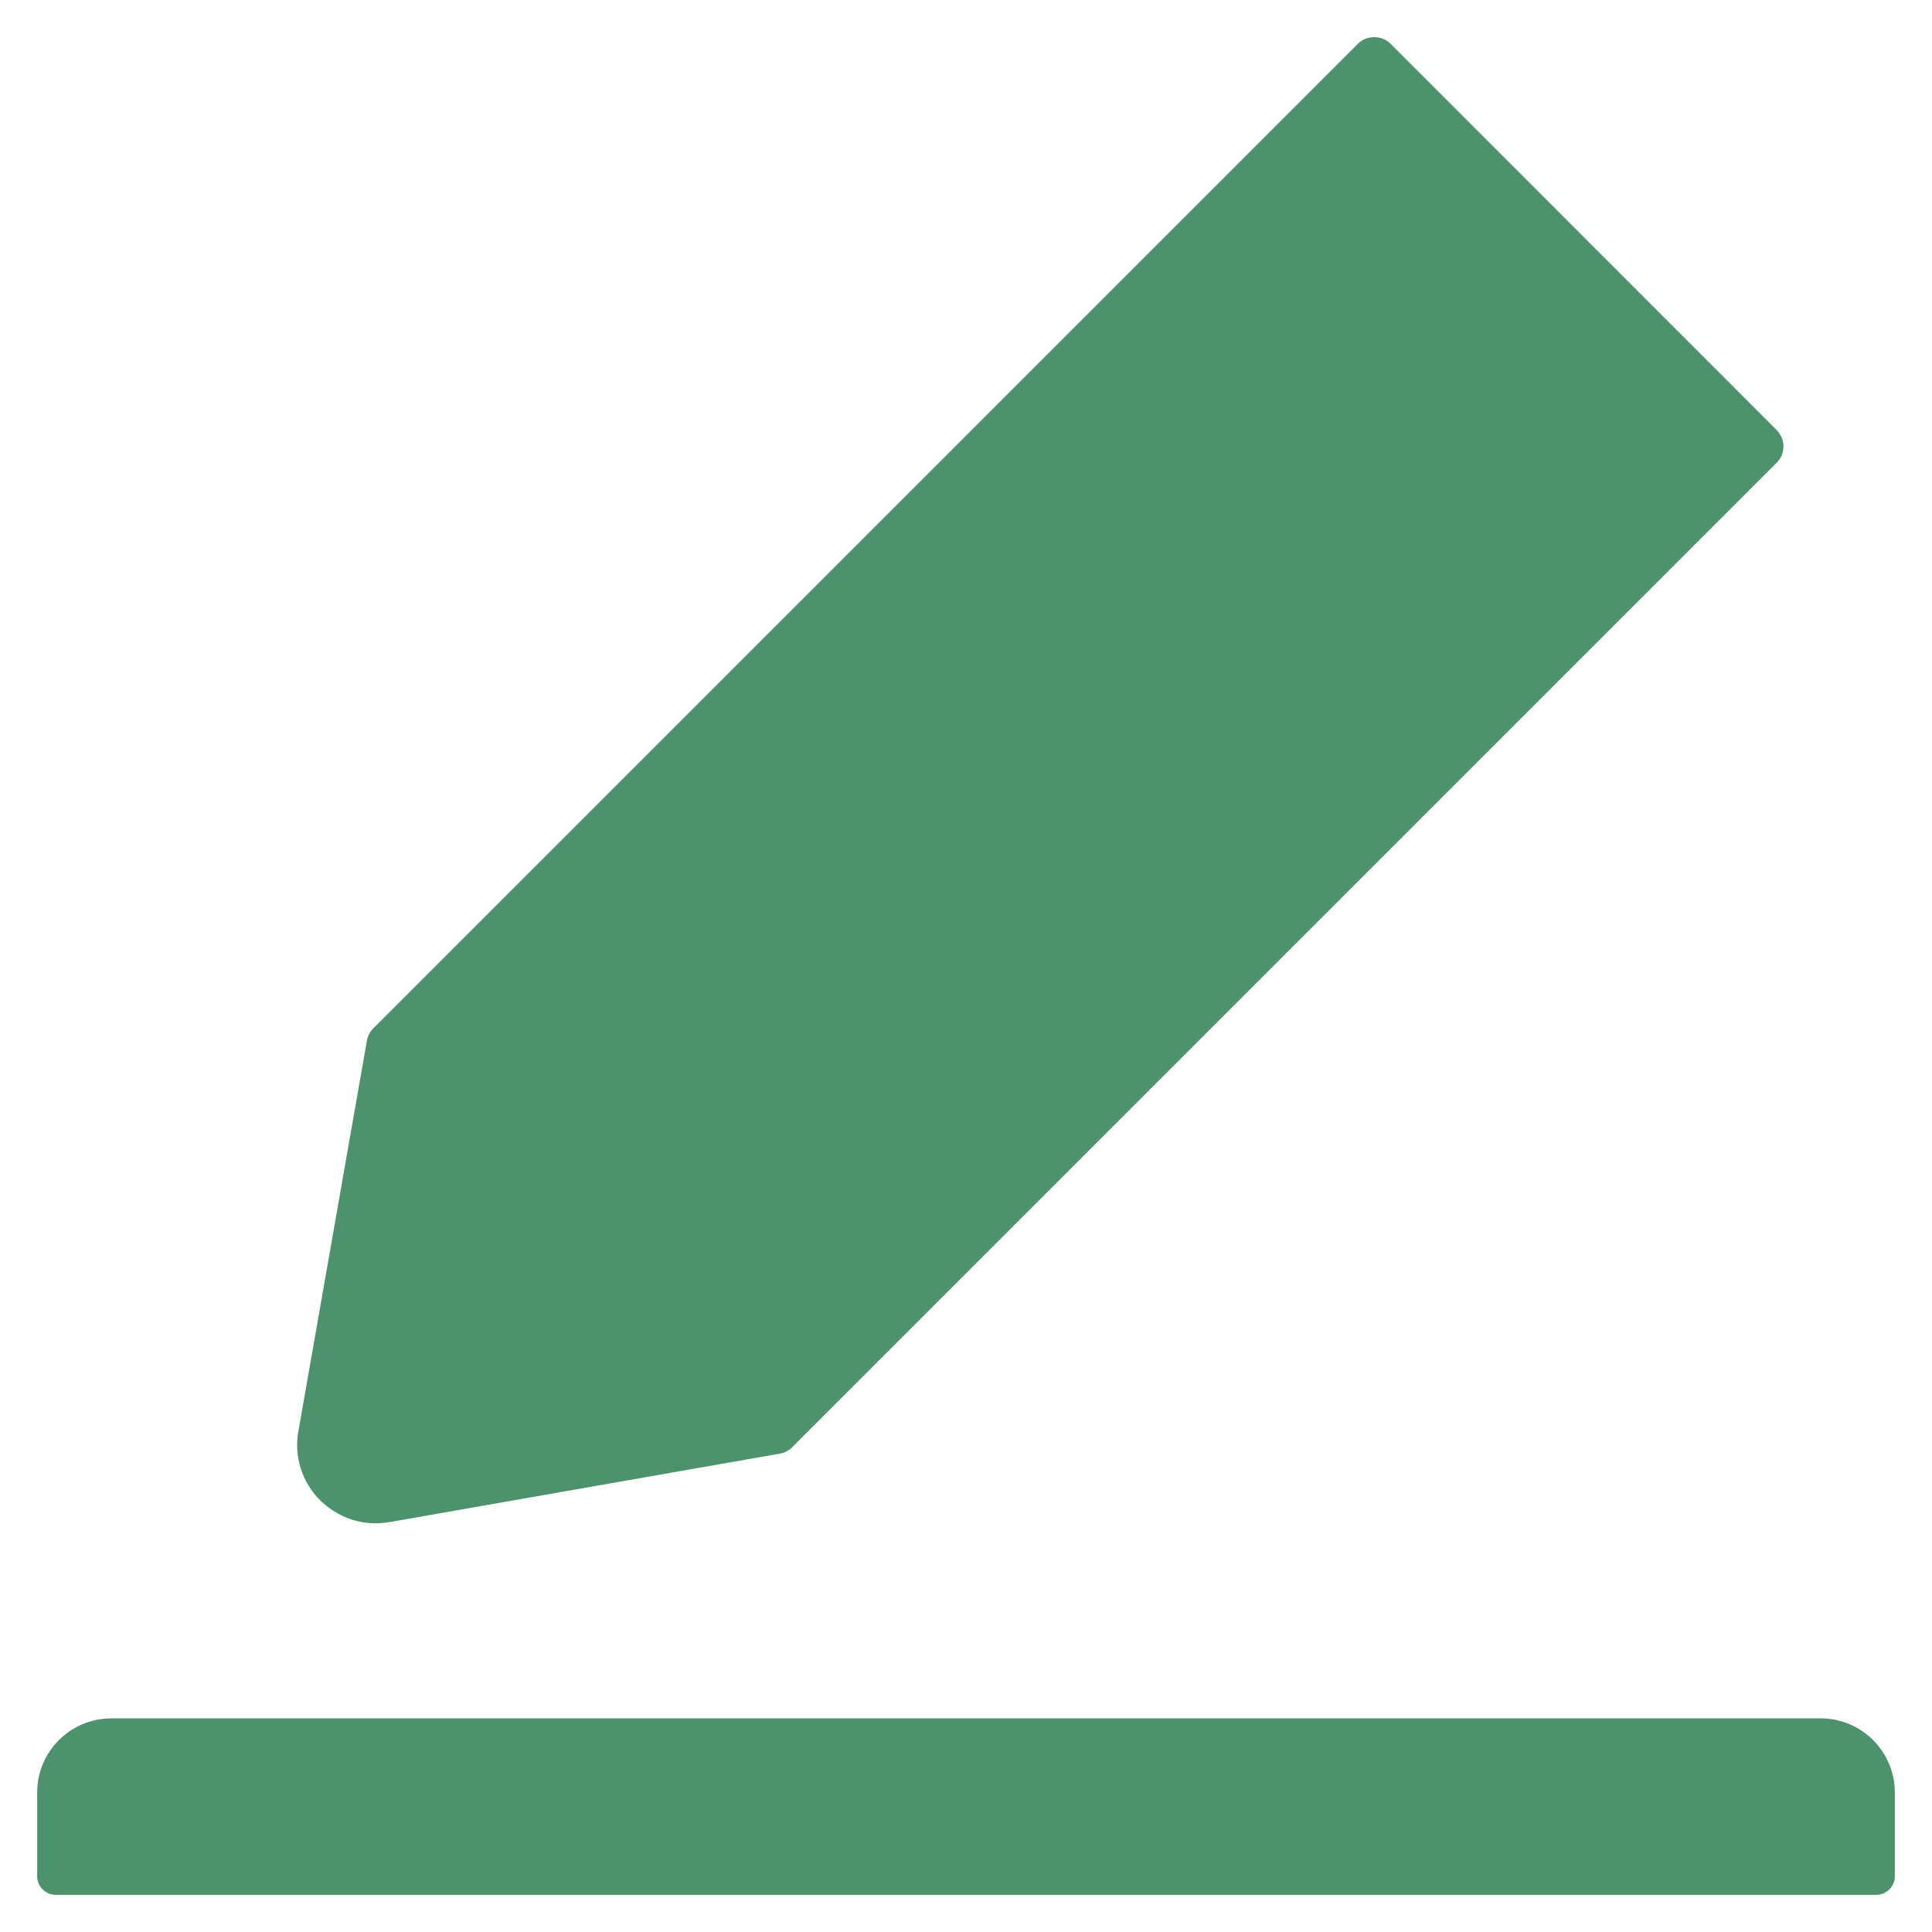 <svg xmlns="http://www.w3.org/2000/svg" width="26" height="26" viewBox="0 0 26 26" fill="none"><path d="M24.5 23.125H1.5C0.947 23.125 0.5 23.572 0.5 24.125V25.25C0.5 25.387 0.613 25.5 0.75 25.5H25.25C25.387 25.5 25.5 25.387 25.5 25.25V24.125C25.5 23.572 25.053 23.125 24.5 23.125ZM5.053 20.5C5.116 20.5 5.178 20.494 5.241 20.484L10.497 19.562C10.559 19.55 10.619 19.522 10.662 19.475L23.909 6.228C23.938 6.199 23.961 6.165 23.977 6.127C23.993 6.089 24.001 6.049 24.001 6.008C24.001 5.967 23.993 5.926 23.977 5.889C23.961 5.851 23.938 5.816 23.909 5.787L18.716 0.591C18.656 0.531 18.578 0.5 18.494 0.5C18.409 0.5 18.331 0.531 18.272 0.591L5.025 13.838C4.978 13.884 4.95 13.941 4.938 14.003L4.016 19.259C3.985 19.427 3.996 19.599 4.047 19.761C4.098 19.924 4.188 20.071 4.309 20.191C4.516 20.391 4.775 20.5 5.053 20.5Z" fill="#4C926D"></path></svg>